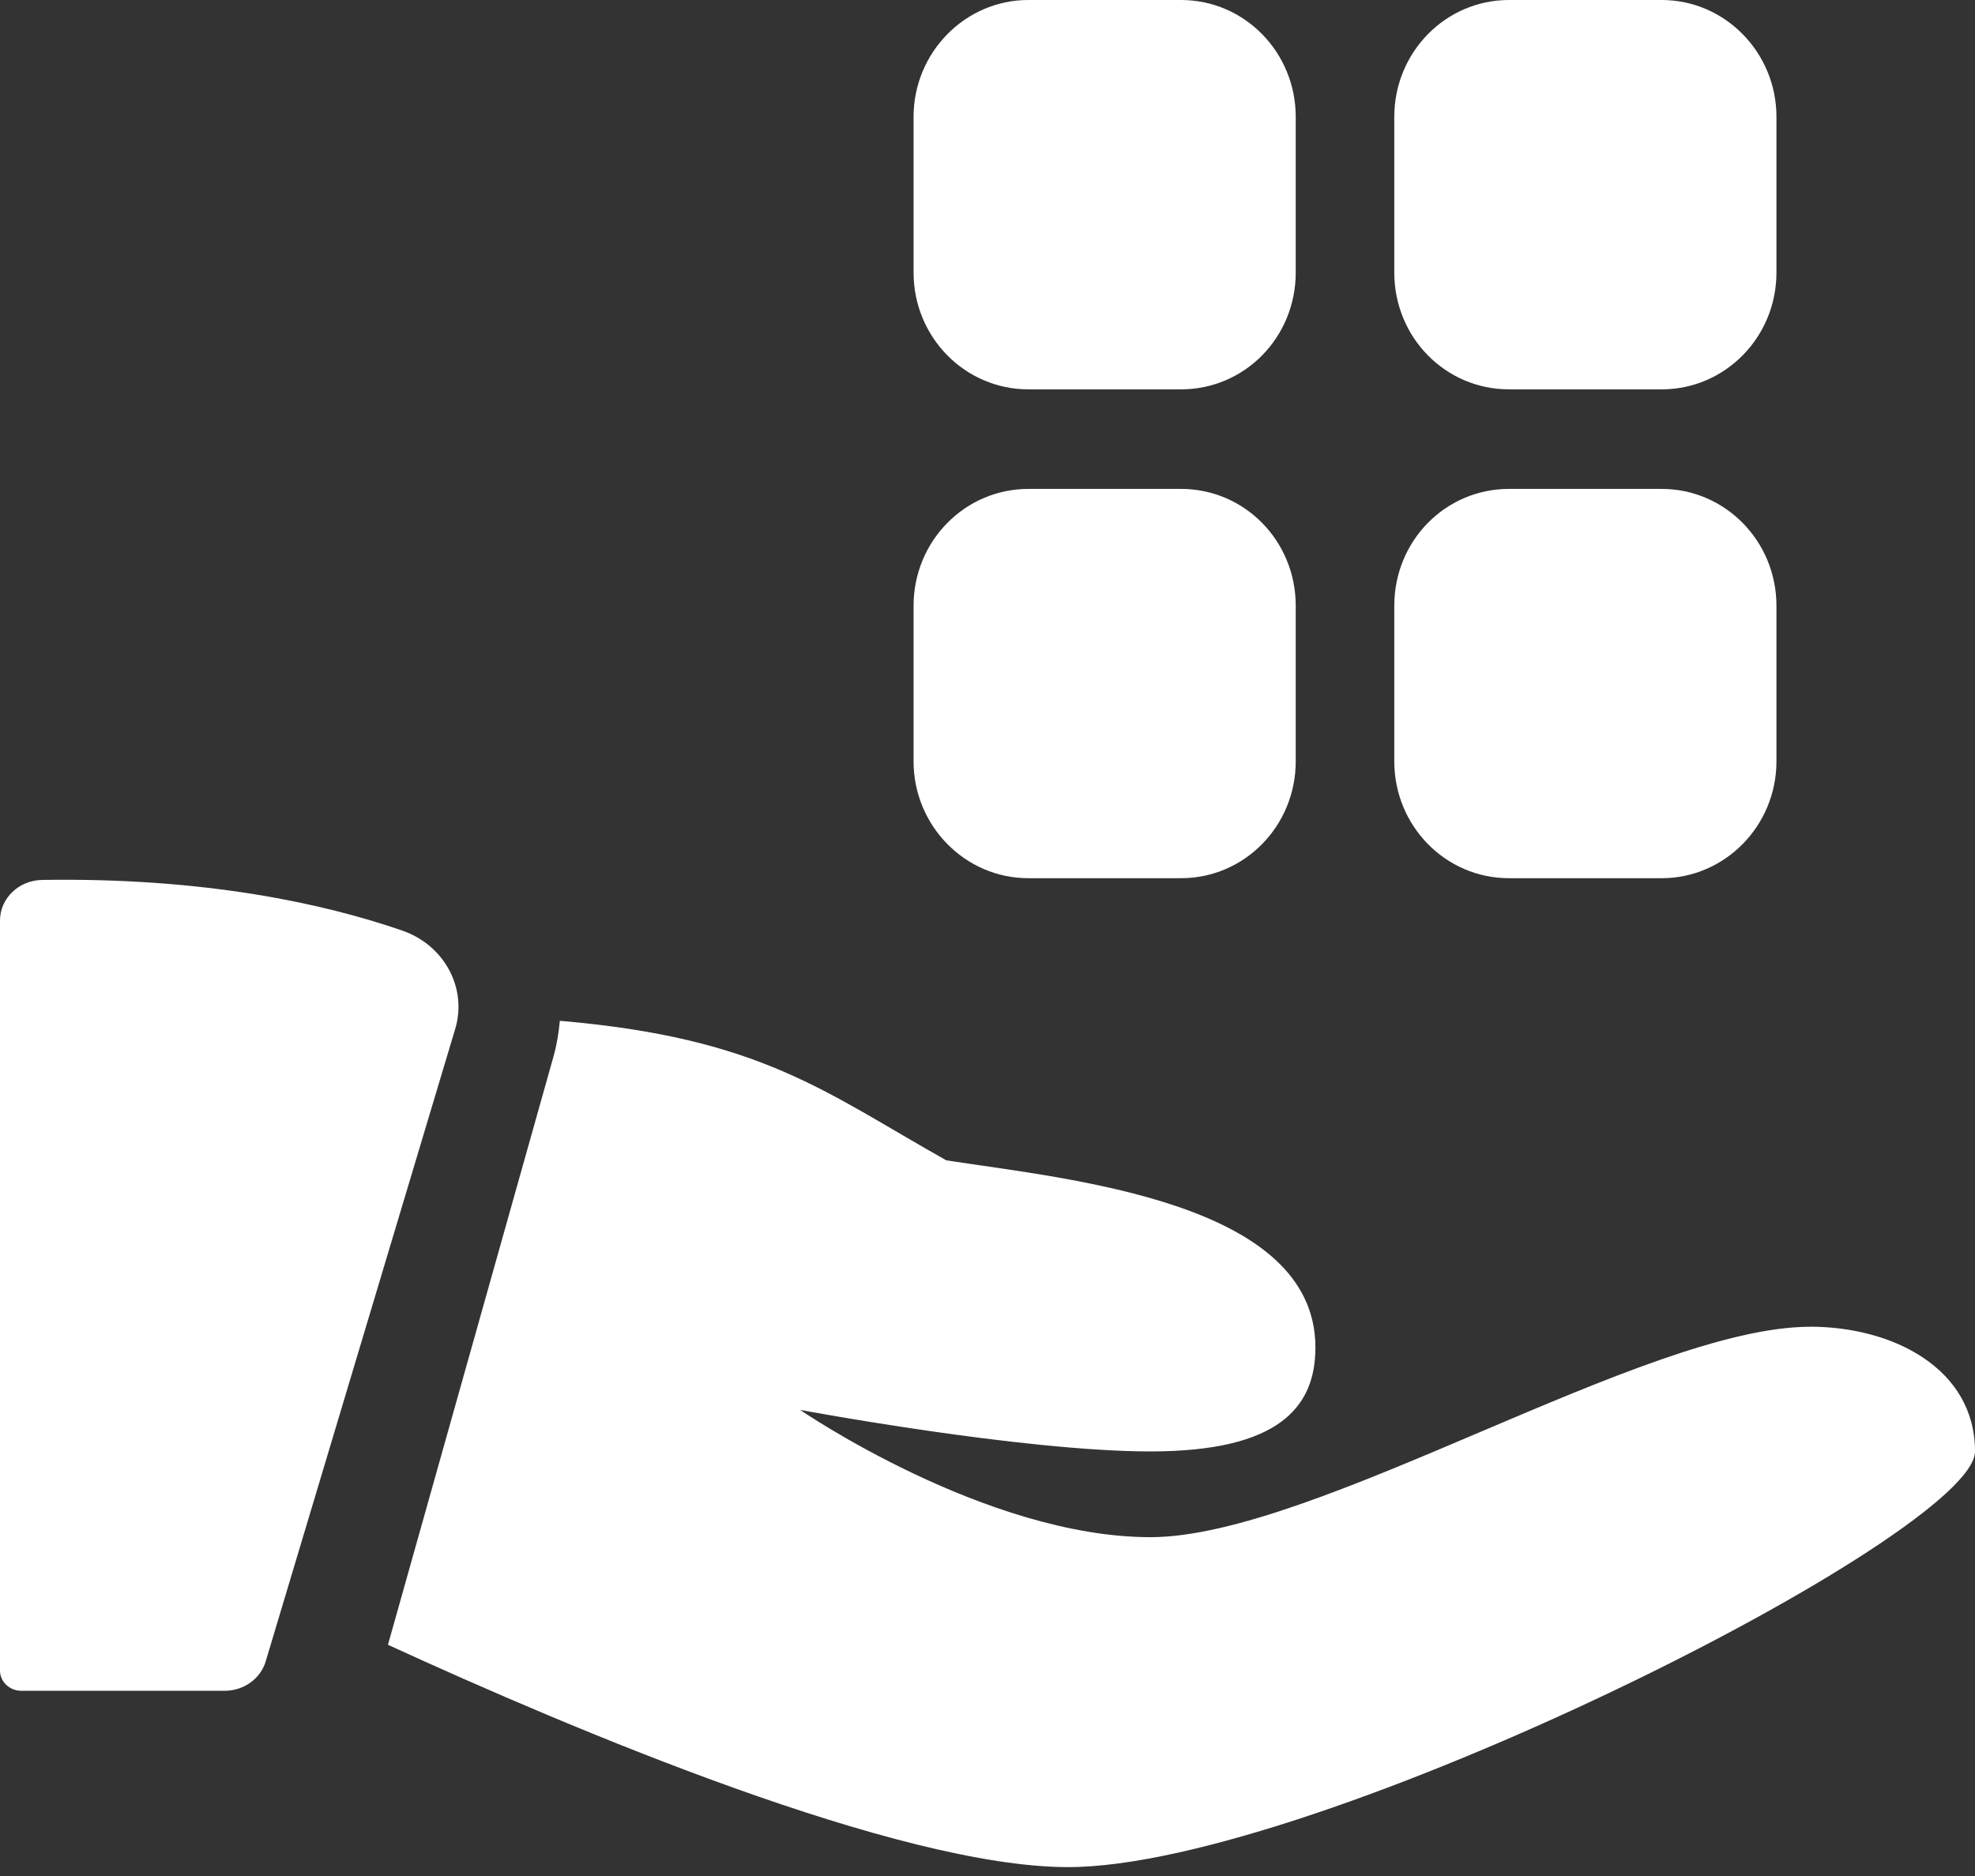 <svg width="60" height="57" fill="none" xmlns="http://www.w3.org/2000/svg"><rect width="100%" height="100%" fill="#333333" stroke="none"/><path d="M1.277 26.736C.57 26.748 0 27.296 0 27.968v22.79c0 .34.291.615.65.615h6.171c.583 0 1.093-.364 1.251-.894l5.757-19.216c.372-1.242-.33-2.549-1.613-2.99-2.357-.813-5.973-1.616-10.939-1.537zM54.99 40.312c-5.009 0-15.028 6.393-20.038 6.393s-10.645-3.867-10.645-3.867S31.055 44.1 34.952 44.1c3.898 0 5.01-1.342 5.01-3.158 0-4.42-7.444-5.107-11.212-5.686-3.697-2.076-5.618-3.718-11.742-4.24-.035.36-.09.719-.19 1.075l-5.032 17.884c5.698 2.614 15.512 6.755 20.661 6.755C39.962 56.73 60 46.627 60 44.1c0-2.526-2.505-3.79-5.01-3.79z" fill="#fff"/><path fill-rule="evenodd" clip-rule="evenodd" d="M31.24 0h4.639c1.934 0 3.485 1.595 3.485 3.551V8.28c0 1.969-1.55 3.55-3.485 3.55H31.24c-1.921 0-3.486-1.581-3.486-3.55V3.55C27.754 1.595 29.32 0 31.24 0zm0 14.855h4.639c1.934 0 3.485 1.582 3.485 3.551v4.727c0 1.956-1.55 3.55-3.485 3.55H31.24c-1.921 0-3.486-1.594-3.486-3.55v-4.727c0-1.97 1.565-3.551 3.486-3.551zM50.483 0h-4.639c-1.935 0-3.486 1.595-3.486 3.551V8.28c0 1.969 1.551 3.55 3.486 3.55h4.639c1.92 0 3.485-1.581 3.485-3.55V3.55c0-1.955-1.564-3.55-3.485-3.55zm-4.64 14.855h4.64c1.92 0 3.485 1.582 3.485 3.551v4.727c0 1.956-1.564 3.55-3.486 3.55h-4.638c-1.935 0-3.486-1.594-3.486-3.55v-4.727c0-1.97 1.55-3.551 3.486-3.551z" fill="#fff"/></svg>
